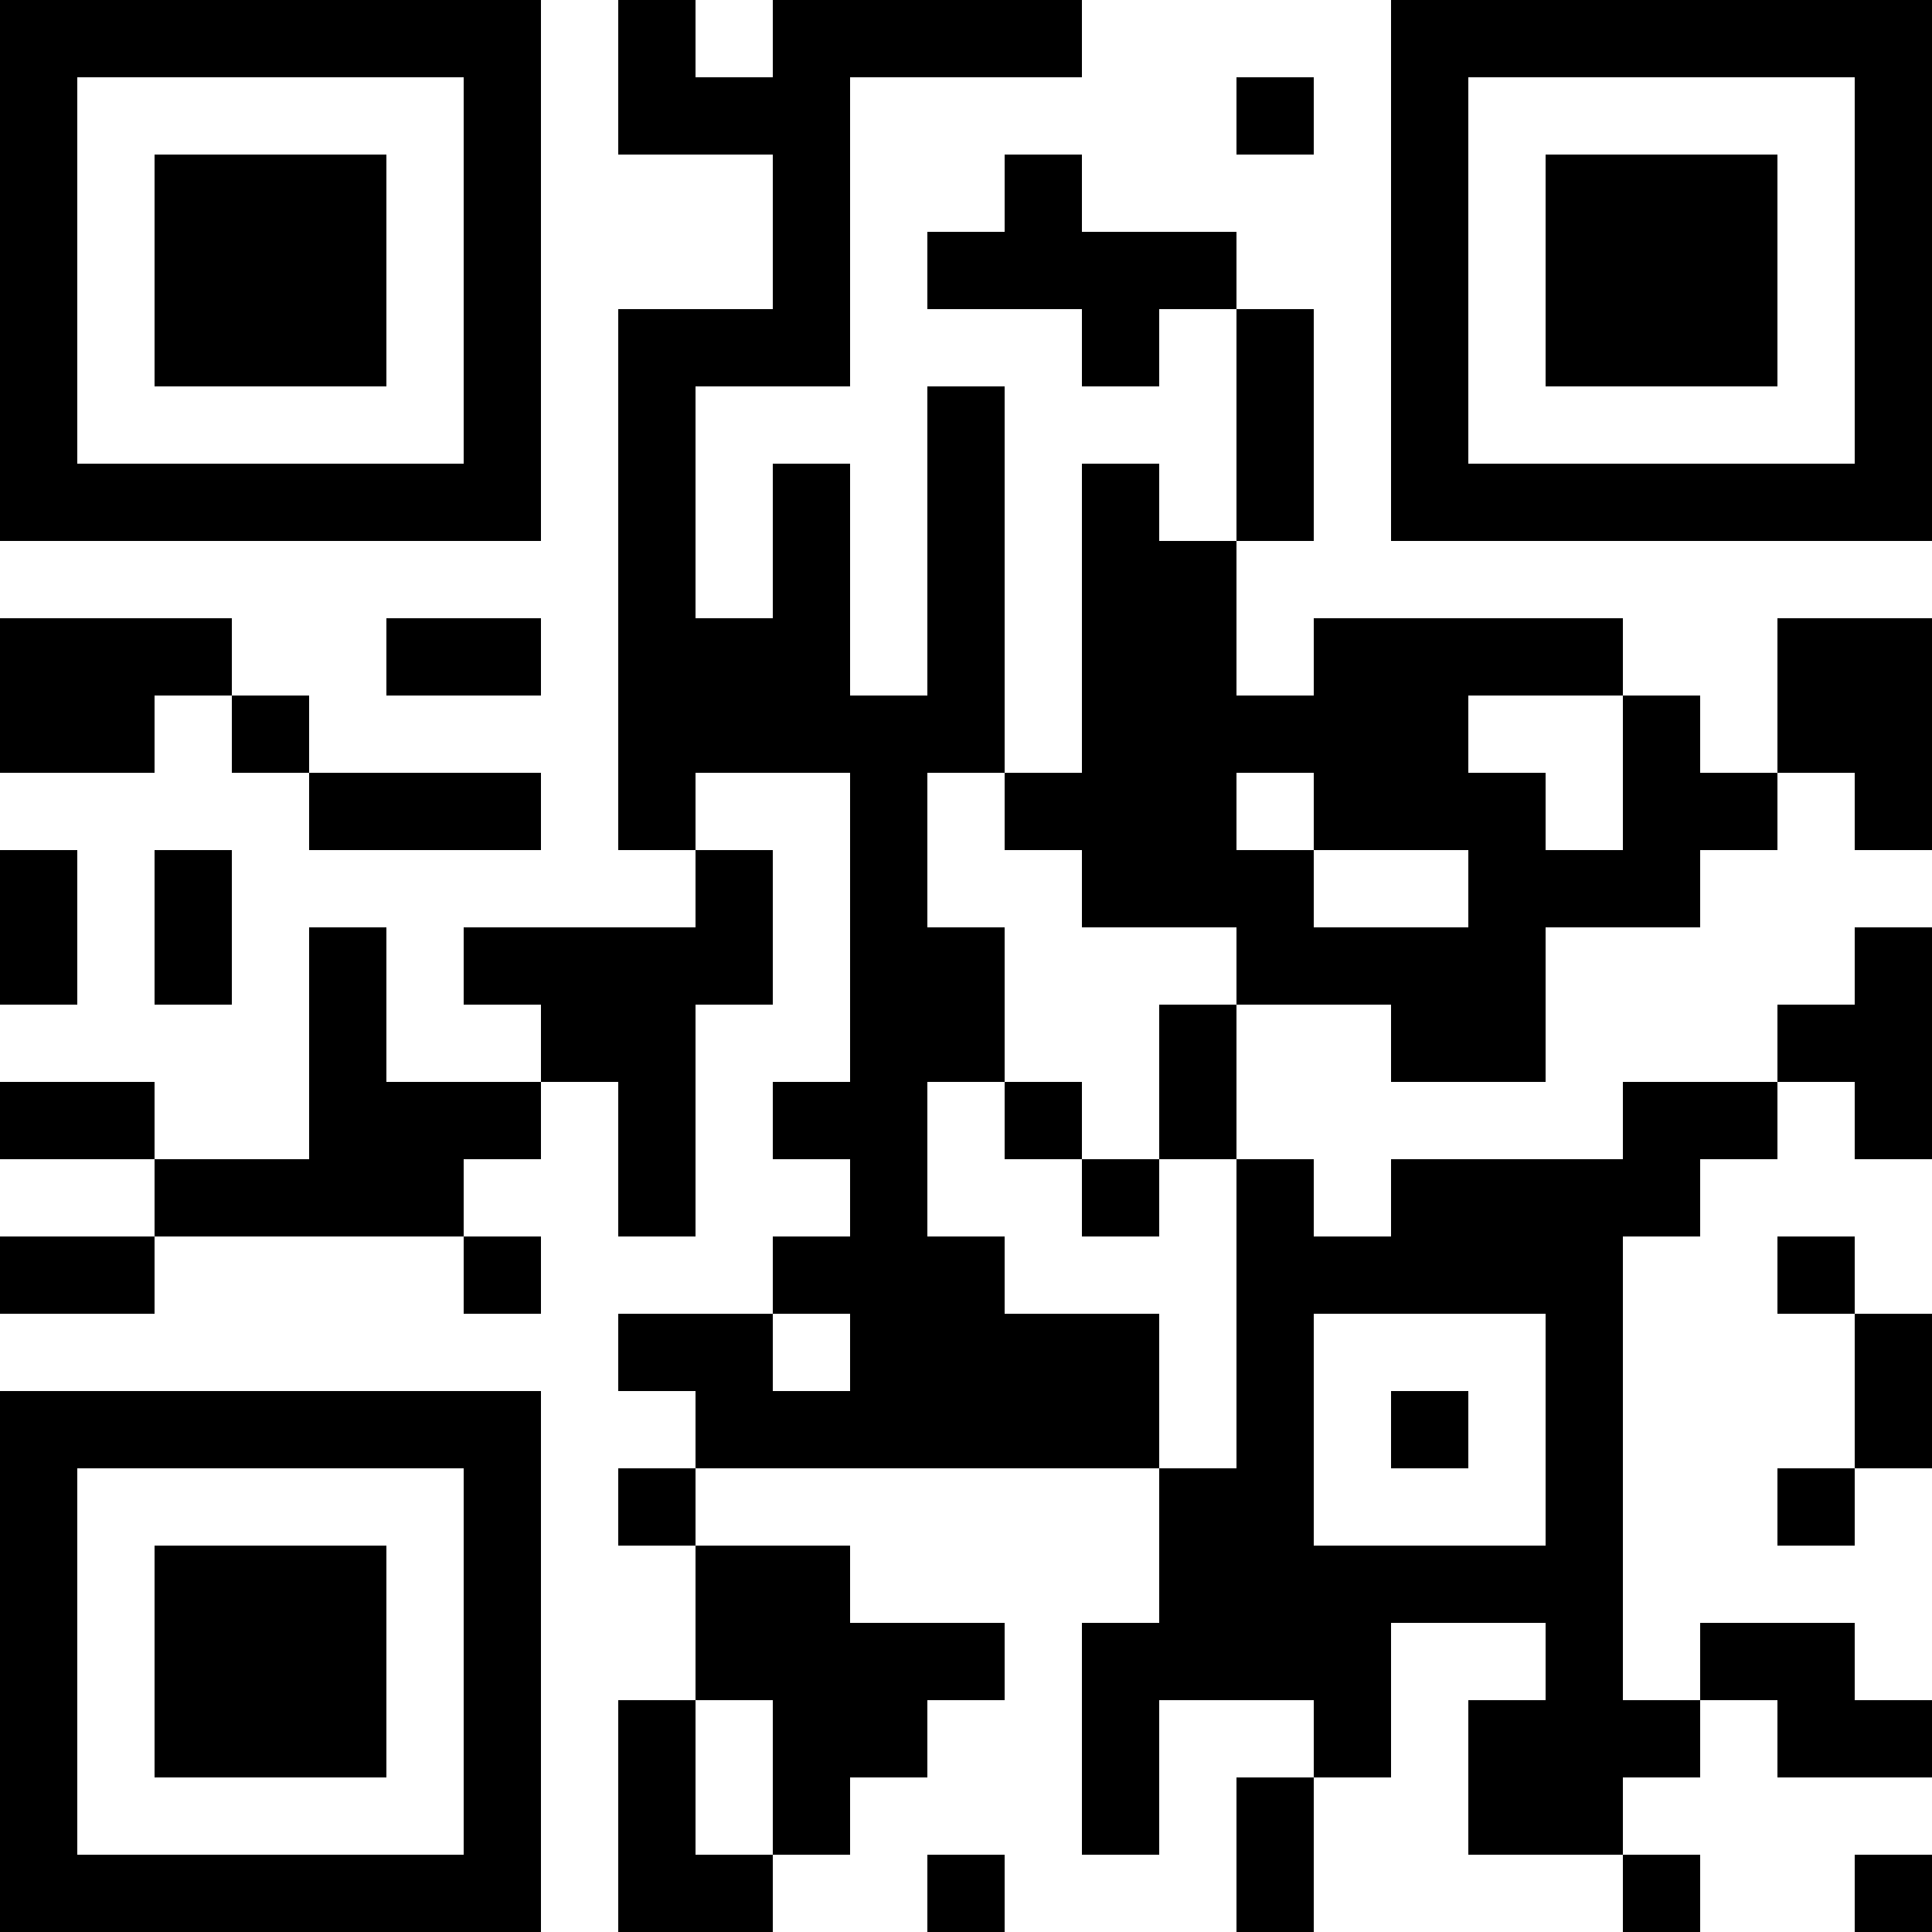 <?xml version="1.0" encoding="UTF-8"?>
<svg xmlns="http://www.w3.org/2000/svg" version="1.1" width="1000" height="1000" viewBox="0 0 1000 1000"><rect x="0" y="0" width="1000" height="1000" fill="#ffffff"/><g transform="scale(40)"><g transform="translate(0,0)"><path fill-rule="evenodd" d="M8 0L8 2L10 2L10 4L8 4L8 11L9 11L9 12L6 12L6 13L7 13L7 14L5 14L5 12L4 12L4 15L2 15L2 14L0 14L0 15L2 15L2 16L0 16L0 17L2 17L2 16L6 16L6 17L7 17L7 16L6 16L6 15L7 15L7 14L8 14L8 16L9 16L9 13L10 13L10 11L9 11L9 10L11 10L11 14L10 14L10 15L11 15L11 16L10 16L10 17L8 17L8 18L9 18L9 19L8 19L8 20L9 20L9 22L8 22L8 25L10 25L10 24L11 24L11 23L12 23L12 22L13 22L13 21L11 21L11 20L9 20L9 19L15 19L15 21L14 21L14 24L15 24L15 22L17 22L17 23L16 23L16 25L17 25L17 23L18 23L18 21L20 21L20 22L19 22L19 24L21 24L21 25L22 25L22 24L21 24L21 23L22 23L22 22L23 22L23 23L25 23L25 22L24 22L24 21L22 21L22 22L21 22L21 16L22 16L22 15L23 15L23 14L24 14L24 15L25 15L25 12L24 12L24 13L23 13L23 14L21 14L21 15L18 15L18 16L17 16L17 15L16 15L16 13L18 13L18 14L20 14L20 12L22 12L22 11L23 11L23 10L24 10L24 11L25 11L25 8L23 8L23 10L22 10L22 9L21 9L21 8L17 8L17 9L16 9L16 7L17 7L17 4L16 4L16 3L14 3L14 2L13 2L13 3L12 3L12 4L14 4L14 5L15 5L15 4L16 4L16 7L15 7L15 6L14 6L14 10L13 10L13 5L12 5L12 9L11 9L11 6L10 6L10 8L9 8L9 5L11 5L11 1L14 1L14 0L10 0L10 1L9 1L9 0ZM16 1L16 2L17 2L17 1ZM0 8L0 10L2 10L2 9L3 9L3 10L4 10L4 11L7 11L7 10L4 10L4 9L3 9L3 8ZM5 8L5 9L7 9L7 8ZM19 9L19 10L20 10L20 11L21 11L21 9ZM12 10L12 12L13 12L13 14L12 14L12 16L13 16L13 17L15 17L15 19L16 19L16 15L15 15L15 13L16 13L16 12L14 12L14 11L13 11L13 10ZM16 10L16 11L17 11L17 12L19 12L19 11L17 11L17 10ZM0 11L0 13L1 13L1 11ZM2 11L2 13L3 13L3 11ZM13 14L13 15L14 15L14 16L15 16L15 15L14 15L14 14ZM23 16L23 17L24 17L24 19L23 19L23 20L24 20L24 19L25 19L25 17L24 17L24 16ZM10 17L10 18L11 18L11 17ZM17 17L17 20L20 20L20 17ZM18 18L18 19L19 19L19 18ZM9 22L9 24L10 24L10 22ZM12 24L12 25L13 25L13 24ZM24 24L24 25L25 25L25 24ZM0 0L0 7L7 7L7 0ZM1 1L1 6L6 6L6 1ZM2 2L2 5L5 5L5 2ZM18 0L18 7L25 7L25 0ZM19 1L19 6L24 6L24 1ZM20 2L20 5L23 5L23 2ZM0 18L0 25L7 25L7 18ZM1 19L1 24L6 24L6 19ZM2 20L2 23L5 23L5 20Z" fill="#000000"/></g></g></svg>
